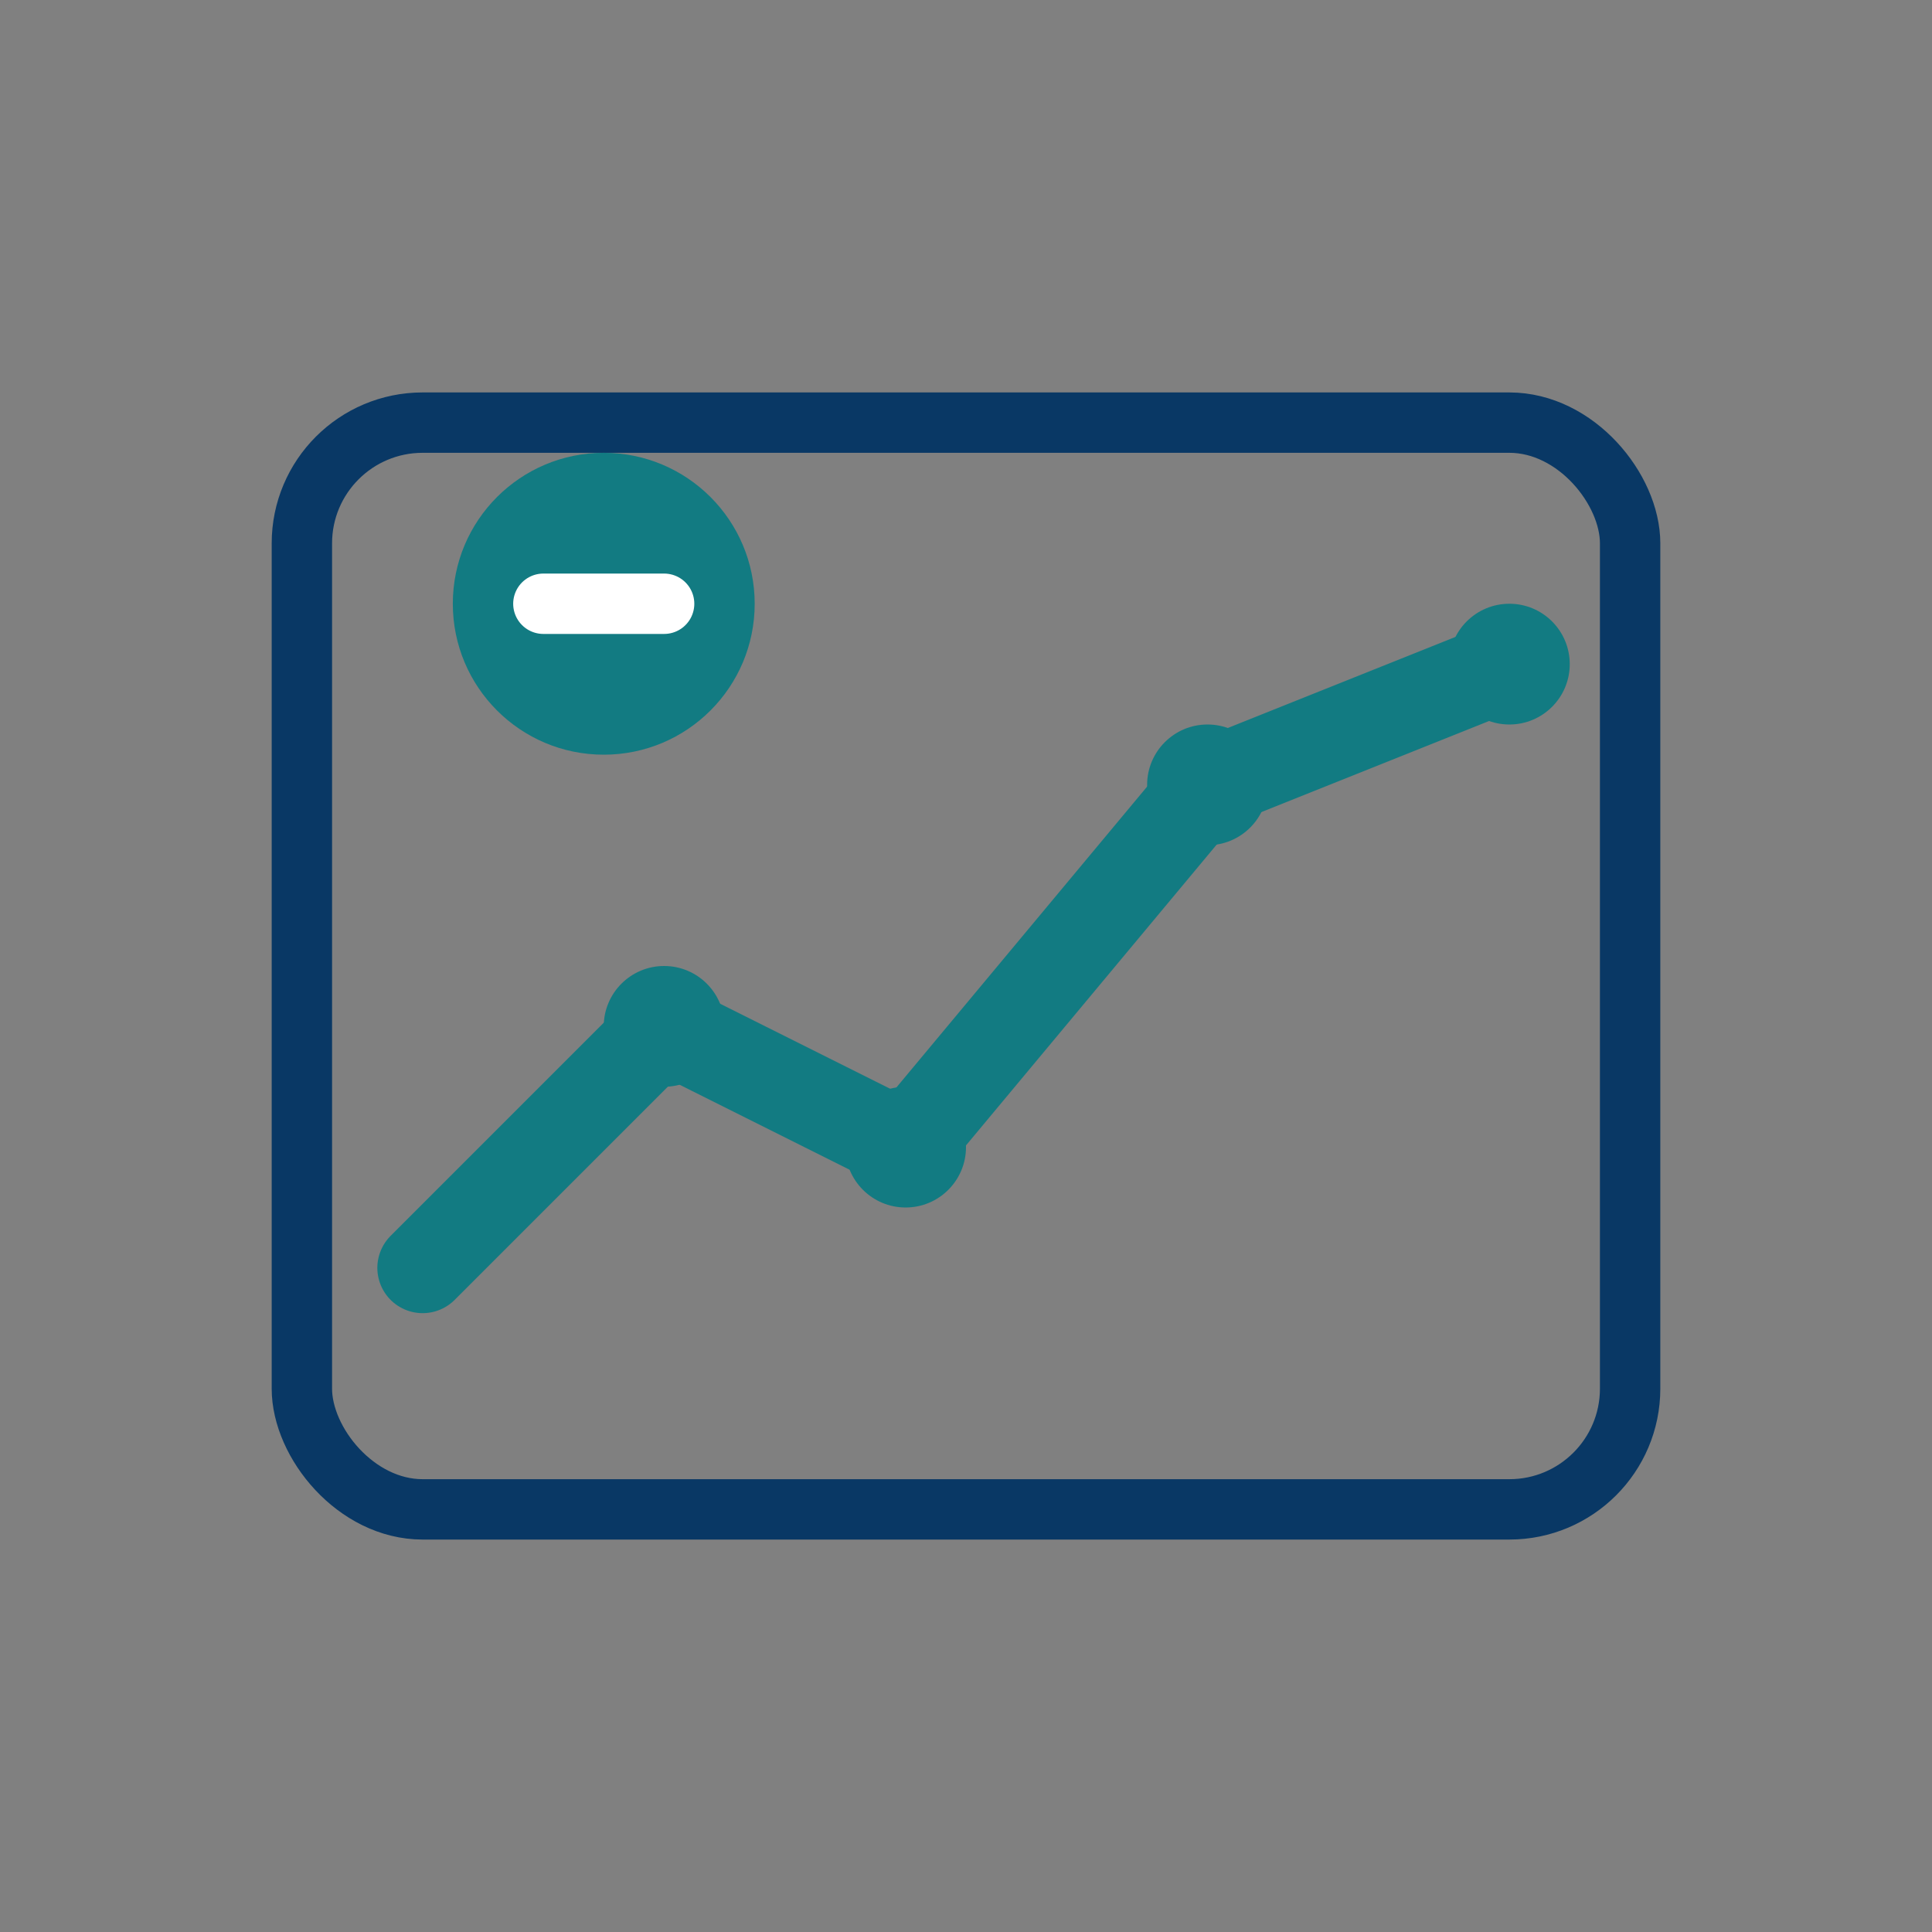 <svg width="64" height="64" viewBox="0 0 64 64" fill="none"
  xmlns="http://www.w3.org/2000/svg">
  <rect x="0" y="0" width="64" height="64" fill="#808080" stroke="none"/>
  <!-- Grid base -->
  <rect x="10" y="14" width="44" height="36" rx="4" stroke="#093865" stroke-width="2"/>

  <!-- Upward line chart -->
  <path d="M14 42 L22 34 L30 38 L40 26 L50 22"
    stroke="#127B82" stroke-width="3" stroke-linecap="round" stroke-linejoin="round"/>

  <!-- Points -->
  <circle cx="22" cy="34" r="2" fill="#127B82"/>
  <circle cx="30" cy="38" r="2" fill="#127B82"/>
  <circle cx="40" cy="26" r="2" fill="#127B82"/>
  <circle cx="50" cy="22" r="2" fill="#127B82"/>

  <!-- Coin -->
  <circle cx="20" cy="20" r="5" fill="#127B82"/>
  <path d="M18 20 H22" stroke="white" stroke-width="2" stroke-linecap="round"/>
</svg>
